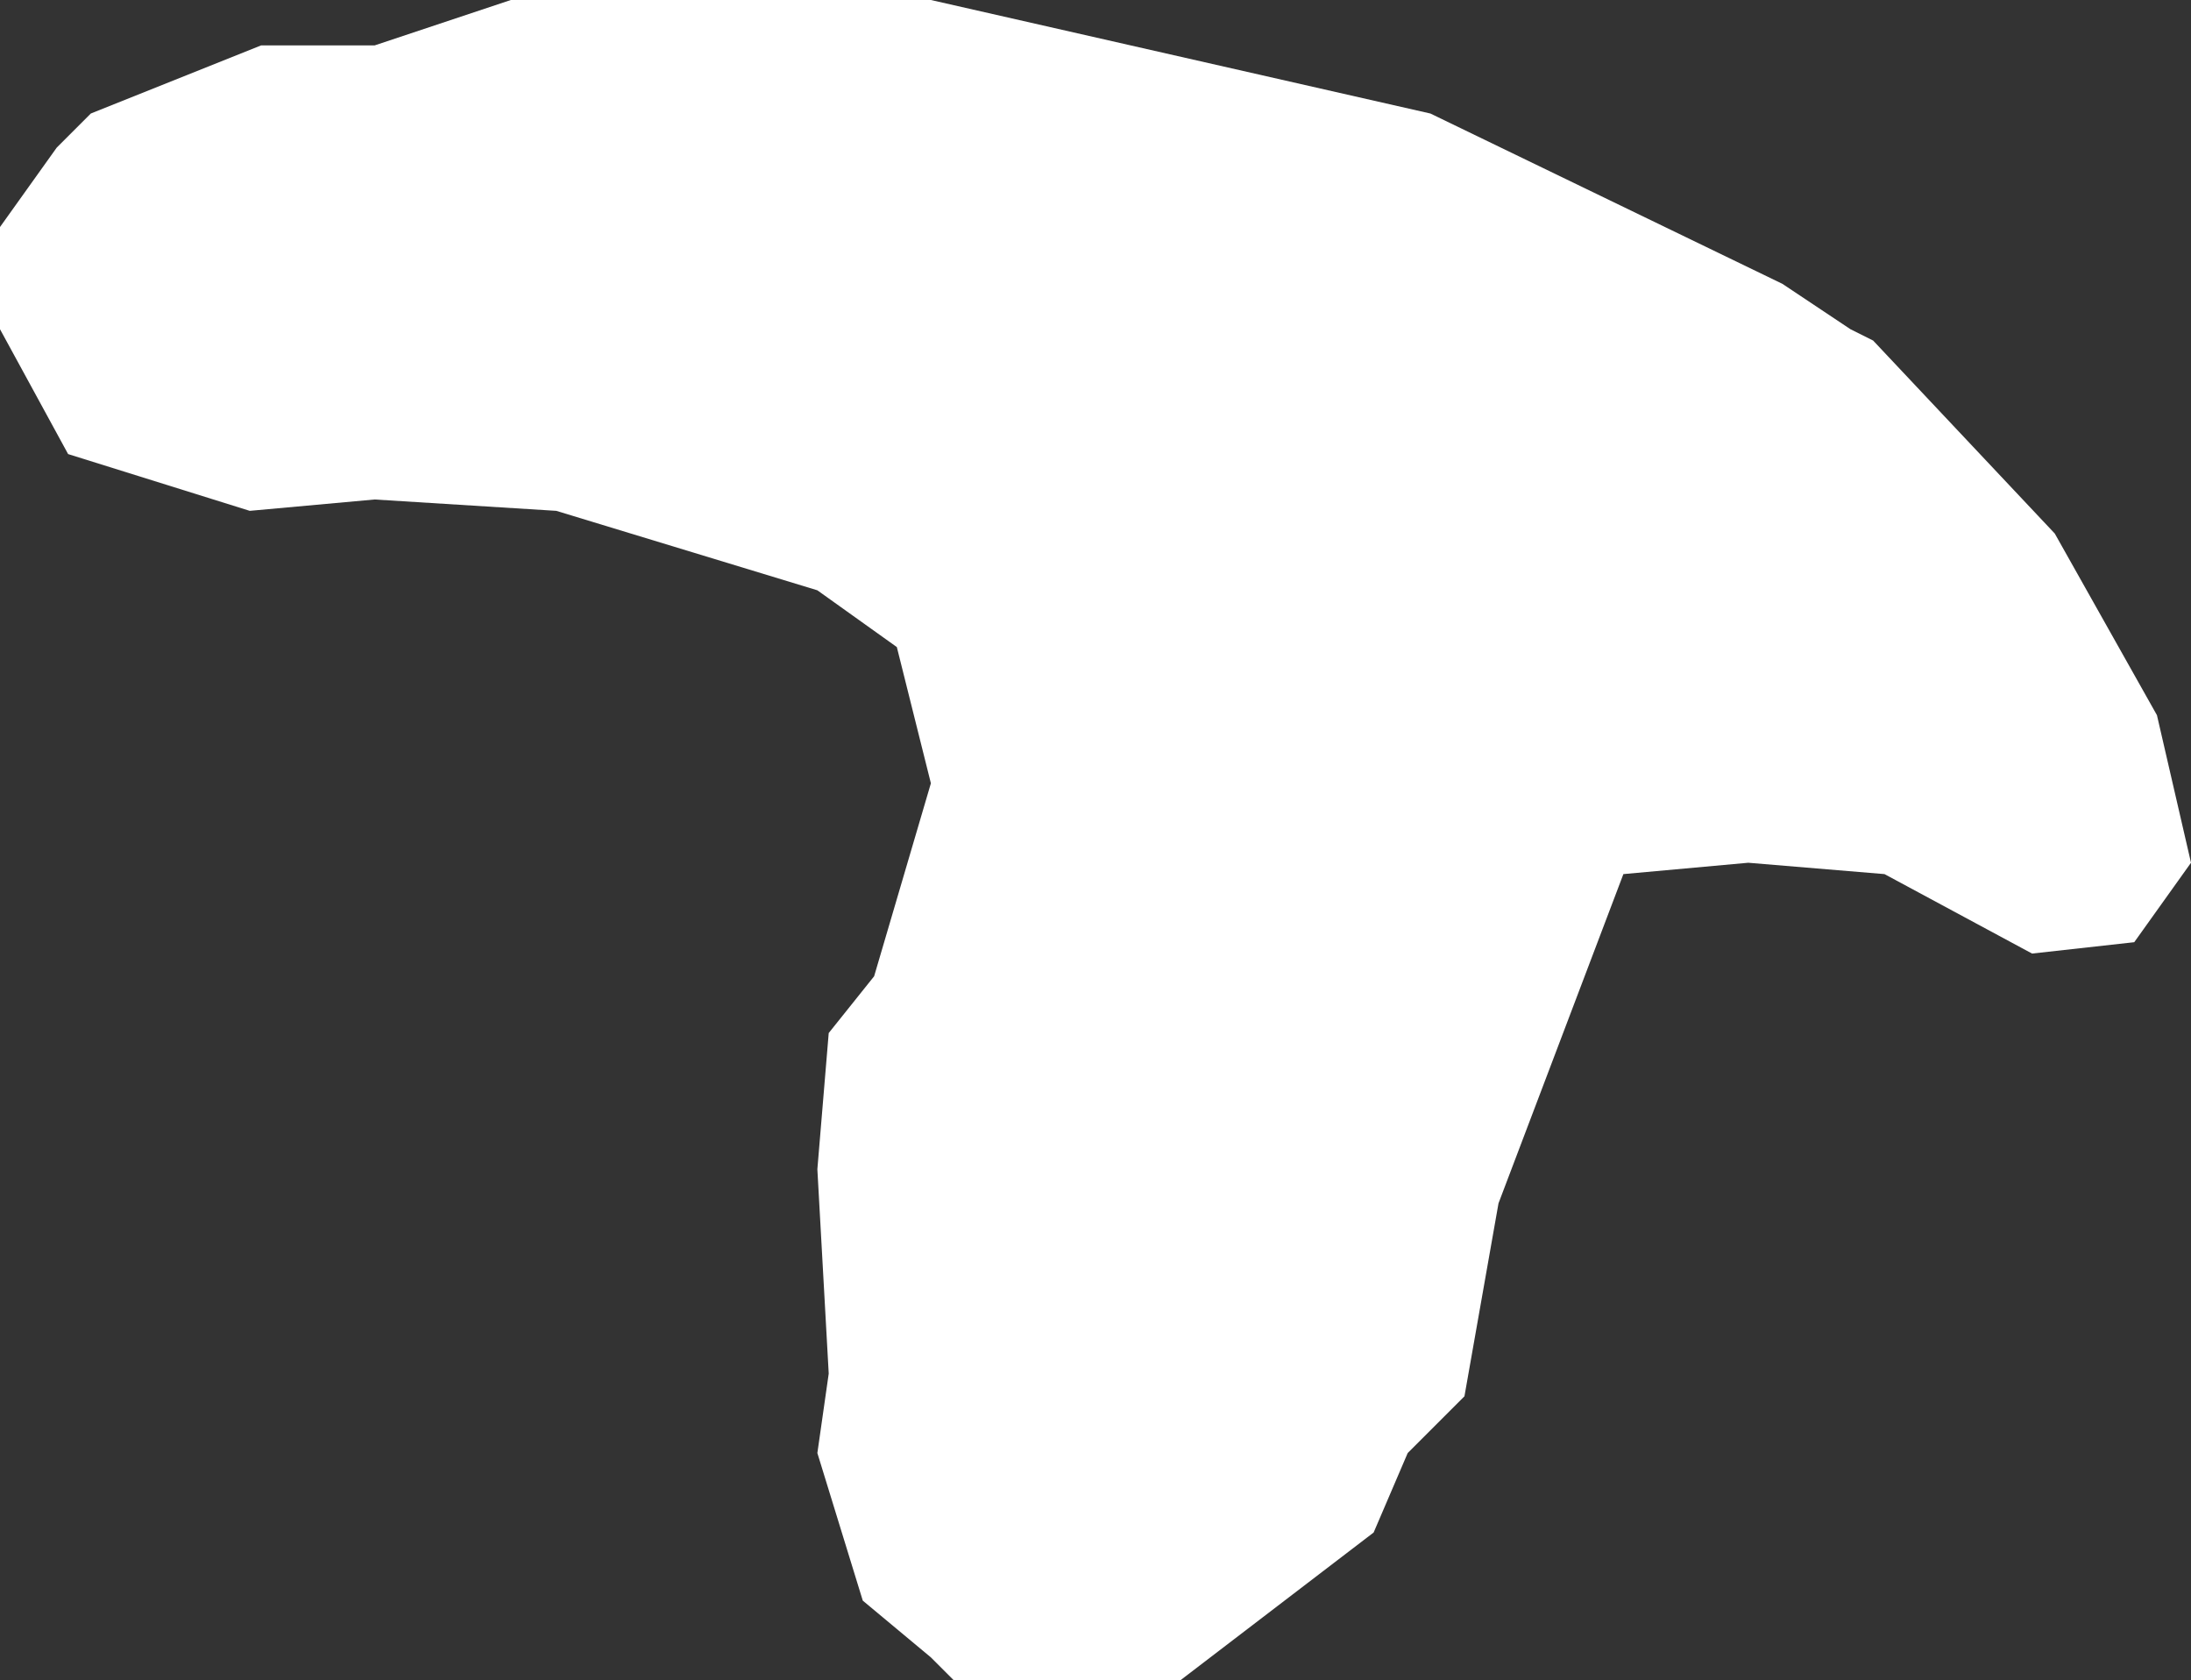 <?xml version="1.0" encoding="UTF-8" standalone="no"?>
<svg xmlns:xlink="http://www.w3.org/1999/xlink" height="7.4px" width="9.65px" xmlns="http://www.w3.org/2000/svg">
  <rect width="100%" height="100%" fill="#333333" stroke="none"/>
  <g transform="matrix(1.0, 0.0, 0.0, 1.0, 4.8, 3.7)">
    <path d="M-0.7 -3.7 L1.5 -3.2 3.05 -2.45 3.35 -2.25 3.45 -2.2 4.25 -1.35 4.7 -0.55 4.85 0.1 4.6 0.45 4.15 0.5 3.5 0.15 2.9 0.1 2.35 0.15 1.8 1.6 1.65 2.45 1.4 2.7 1.25 3.05 0.4 3.7 -0.6 3.7 -0.7 3.6 -1.0 3.35 -1.2 2.7 -1.15 2.35 -1.2 1.45 -1.15 0.85 -0.95 0.6 -0.7 -0.25 -0.85 -0.85 -1.2 -1.1 -2.35 -1.45 -3.15 -1.5 -3.7 -1.45 -4.5 -1.7 -4.8 -2.25 -4.8 -2.7 -4.55 -3.05 -4.4 -3.2 -3.65 -3.5 -3.15 -3.5 -2.55 -3.7 -0.7 -3.7" fill="#ffffff" fill-rule="evenodd" stroke="none"/>
  </g>
</svg>
